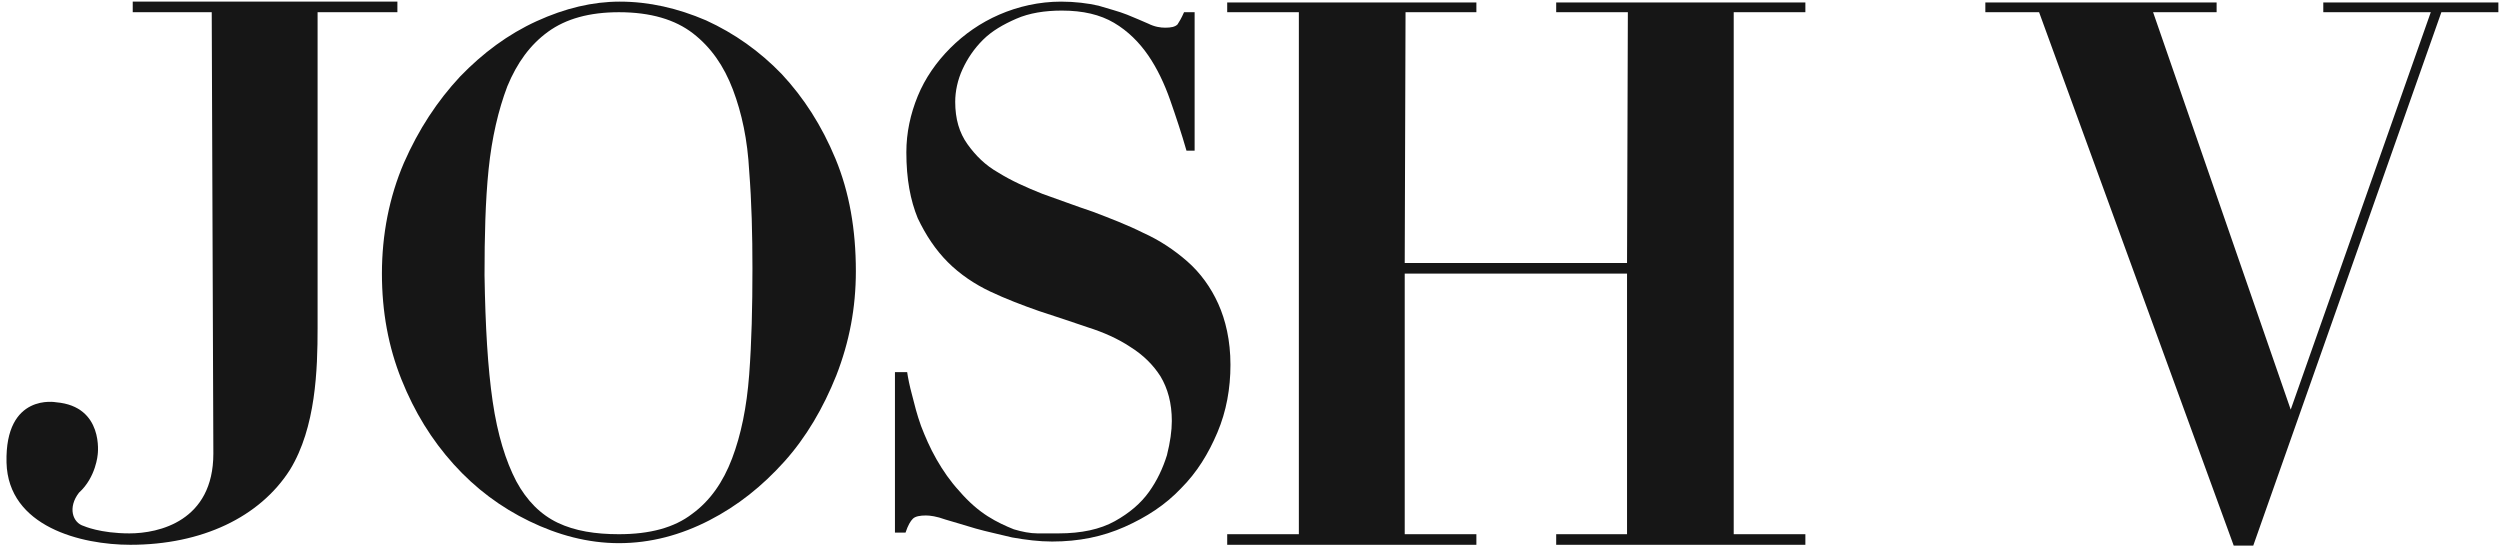 <?xml version="1.0" encoding="UTF-8"?>
<svg width="307px" height="67px" viewBox="0 0 307 67" version="1.1" xmlns="http://www.w3.org/2000/svg" xmlns:xlink="http://www.w3.org/1999/xlink">
    <!-- Generator: Sketch 52.2 (67145) - http://www.bohemiancoding.com/sketch -->
    <title>JOSHV-logo-zwart</title>
    <desc>Created with Sketch.</desc>
    <g id="Page-1" stroke="none" stroke-width="1" fill="none" fill-rule="evenodd">
        <g id="JOSHV-logo-zwart" fill="#161616">
            <path d="M111.4,45.7 C111.5,46.4 111.7,47.4 112,48.5 C112.3,49.7 112.6,50.9 113.1,52.3 C113.6,53.6 114.2,55 115,56.4 C115.8,57.8 116.7,59.1 117.8,60.3 C119,61.7 120.2,62.7 121.3,63.4 C122.4,64.1 123.5,64.6 124.5,65 C125.5,65.3 126.5,65.5 127.4,65.5 C128.3,65.5 129.2,65.5 130,65.5 C132.8,65.5 135.1,65 136.9,64 C138.7,63 140.1,61.8 141.1,60.4 C142.1,59 142.8,57.5 143.3,55.9 C143.7,54.3 143.9,52.9 143.9,51.7 C143.9,49.5 143.4,47.7 142.5,46.2 C141.6,44.8 140.4,43.6 138.8,42.6 C137.3,41.6 135.5,40.8 133.6,40.2 C131.6,39.5 129.7,38.9 127.6,38.2 C125.6,37.5 123.5,36.7 121.6,35.8 C119.7,34.9 117.9,33.7 116.4,32.2 C114.9,30.7 113.7,28.9 112.7,26.8 C111.8,24.6 111.3,22 111.3,18.7 C111.3,16.3 111.8,14 112.7,11.8 C113.6,9.6 115,7.6 116.7,5.9 C118.4,4.2 120.4,2.8 122.7,1.8 C125,0.8 127.6,0.2 130.3,0.2 C132,0.2 133.6,0.4 134.9,0.7 C136.2,1.1 137.4,1.4 138.4,1.8 C139.4,2.2 140.3,2.6 141,2.9 C141.8,3.3 142.5,3.4 143.1,3.4 C143.8,3.4 144.3,3.3 144.6,3 C144.8,2.7 145.1,2.2 145.4,1.5 L146.7,1.5 L146.7,18.5 L145.7,18.5 C145.1,16.4 144.4,14.3 143.7,12.3 C143,10.3 142.1,8.4 141,6.8 C139.9,5.2 138.5,3.8 136.8,2.8 C135.1,1.8 133,1.3 130.4,1.3 C128.3,1.3 126.4,1.6 124.8,2.3 C123.2,3 121.8,3.8 120.7,4.9 C119.6,6 118.8,7.2 118.2,8.5 C117.6,9.8 117.3,11.2 117.3,12.5 C117.3,14.6 117.8,16.3 118.8,17.7 C119.8,19.1 121,20.3 122.6,21.2 C124.2,22.2 126,23 128,23.8 C130,24.5 132.1,25.3 134.2,26 C136.3,26.8 138.4,27.6 140.4,28.6 C142.4,29.5 144.2,30.7 145.8,32.1 C147.4,33.5 148.7,35.3 149.6,37.3 C150.5,39.3 151.1,41.8 151.1,44.8 C151.1,47.7 150.6,50.5 149.5,53.1 C148.4,55.7 147,58 145,60 C143.1,62 140.8,63.5 138.1,64.7 C135.4,65.9 132.5,66.5 129.2,66.5 C127.6,66.5 126,66.3 124.3,66 C122.7,65.6 121.2,65.3 119.8,64.9 C118.4,64.5 117.2,64.1 116.1,63.8 C115,63.4 114.2,63.3 113.7,63.3 C113,63.3 112.4,63.4 112.1,63.7 C111.8,64 111.5,64.5 111.2,65.4 L109.9,65.4 L109.9,45.7 L111.4,45.7 Z" id="Path"></path>
            <polygon id="Path" points="191.1 0.3 191.1 1.5 199.9 1.5 199.8 32.3 172.5 32.3 172.6 1.5 181.3 1.5 181.3 0.3 150.7 0.3 150.7 1.5 159.5 1.5 159.5 65.6 150.7 65.6 150.7 66.9 181.3 66.9 181.3 65.6 172.5 65.6 172.5 33.6 199.8 33.6 199.8 65.6 191.1 65.6 191.1 66.9 221.7 66.9 221.7 65.6 212.9 65.6 212.9 1.5 221.7 1.5 221.7 0.3"></polygon>
            <polygon id="Path" points="285.3 0.3 285.3 1.5 298.5 1.5 281.3 50.3 264.4 1.5 272.2 1.5 272.2 0.3 243.8 0.3 243.8 1.5 250.4 1.5 274.3 67 276.7 67 299.8 1.5 306.8 1.5 306.8 0.3"></polygon>
            <g id="Group">
                <path d="M60.5,49.3 C61.1,53.4 62.1,56.6 63.4,59.1 C64.7,61.5 66.4,63.2 68.5,64.2 C70.6,65.2 73.1,65.6 76,65.6 C79.8,65.6 82.8,64.8 85,63.1 C87.2,61.5 88.8,59.2 89.9,56.3 C91,53.4 91.7,50 92,46 C92.3,42 92.4,37.7 92.4,33 C92.4,28.8 92.3,24.8 92,21 C91.8,17.2 91.1,13.9 90,11 C88.9,8.1 87.3,5.8 85.1,4.1 C82.9,2.4 79.9,1.5 76,1.5 C72.4,1.5 69.5,2.3 67.3,3.9 C65.1,5.5 63.5,7.7 62.3,10.6 C61.2,13.5 60.4,16.9 60,20.8 C59.6,24.7 59.5,29.1 59.5,33.8 C59.6,40.1 59.9,45.2 60.5,49.3 M49.6,20 C51.4,15.9 53.7,12.4 56.5,9.4 C59.3,6.5 62.4,4.2 65.9,2.6 C69.4,1 72.8,0.2 76.1,0.2 C79.7,0.2 83.2,1 86.7,2.5 C90.2,4.1 93.3,6.3 96,9.1 C98.7,12 100.9,15.4 102.6,19.5 C104.3,23.6 105.1,28.2 105.1,33.3 C105.1,37.8 104.3,42 102.7,46.1 C101.1,50.1 99,53.7 96.3,56.7 C93.6,59.7 90.6,62.1 87.1,63.9 C83.6,65.7 79.9,66.7 76,66.7 C72.2,66.7 68.5,65.7 65,64 C61.5,62.3 58.4,60 55.7,57 C53,54 50.9,50.6 49.3,46.6 C47.7,42.6 46.9,38.3 46.9,33.6 C46.9,28.8 47.8,24.2 49.6,20" id="Shape" fill-rule="nonzero"></path>
                <path d="M6.9,49.4 C12.8,49.9 12,55.8 12,55.8 C12,55.8 11.8,58.6 9.7,60.5 C8.3,62.3 8.9,64.2 10.3,64.6 C10.3,64.6 12.3,65.5 15.9,65.5 C19.5,65.5 26.2,64 26.2,55.7 L26,1.5 L16.3,1.5 L16.3,0.2 L48.8,0.2 L48.8,1.5 L39,1.5 L39,40.3 C39,45.3 38.8,52.5 35.6,57.7 C31.9,63.5 24.8,66.9 16,66.9 C10,66.9 1,64.7 0.8,56.8 C0.6,48.2 6.9,49.4 6.9,49.4" id="Path"></path>
            </g>
        </g>
    </g>
</svg>